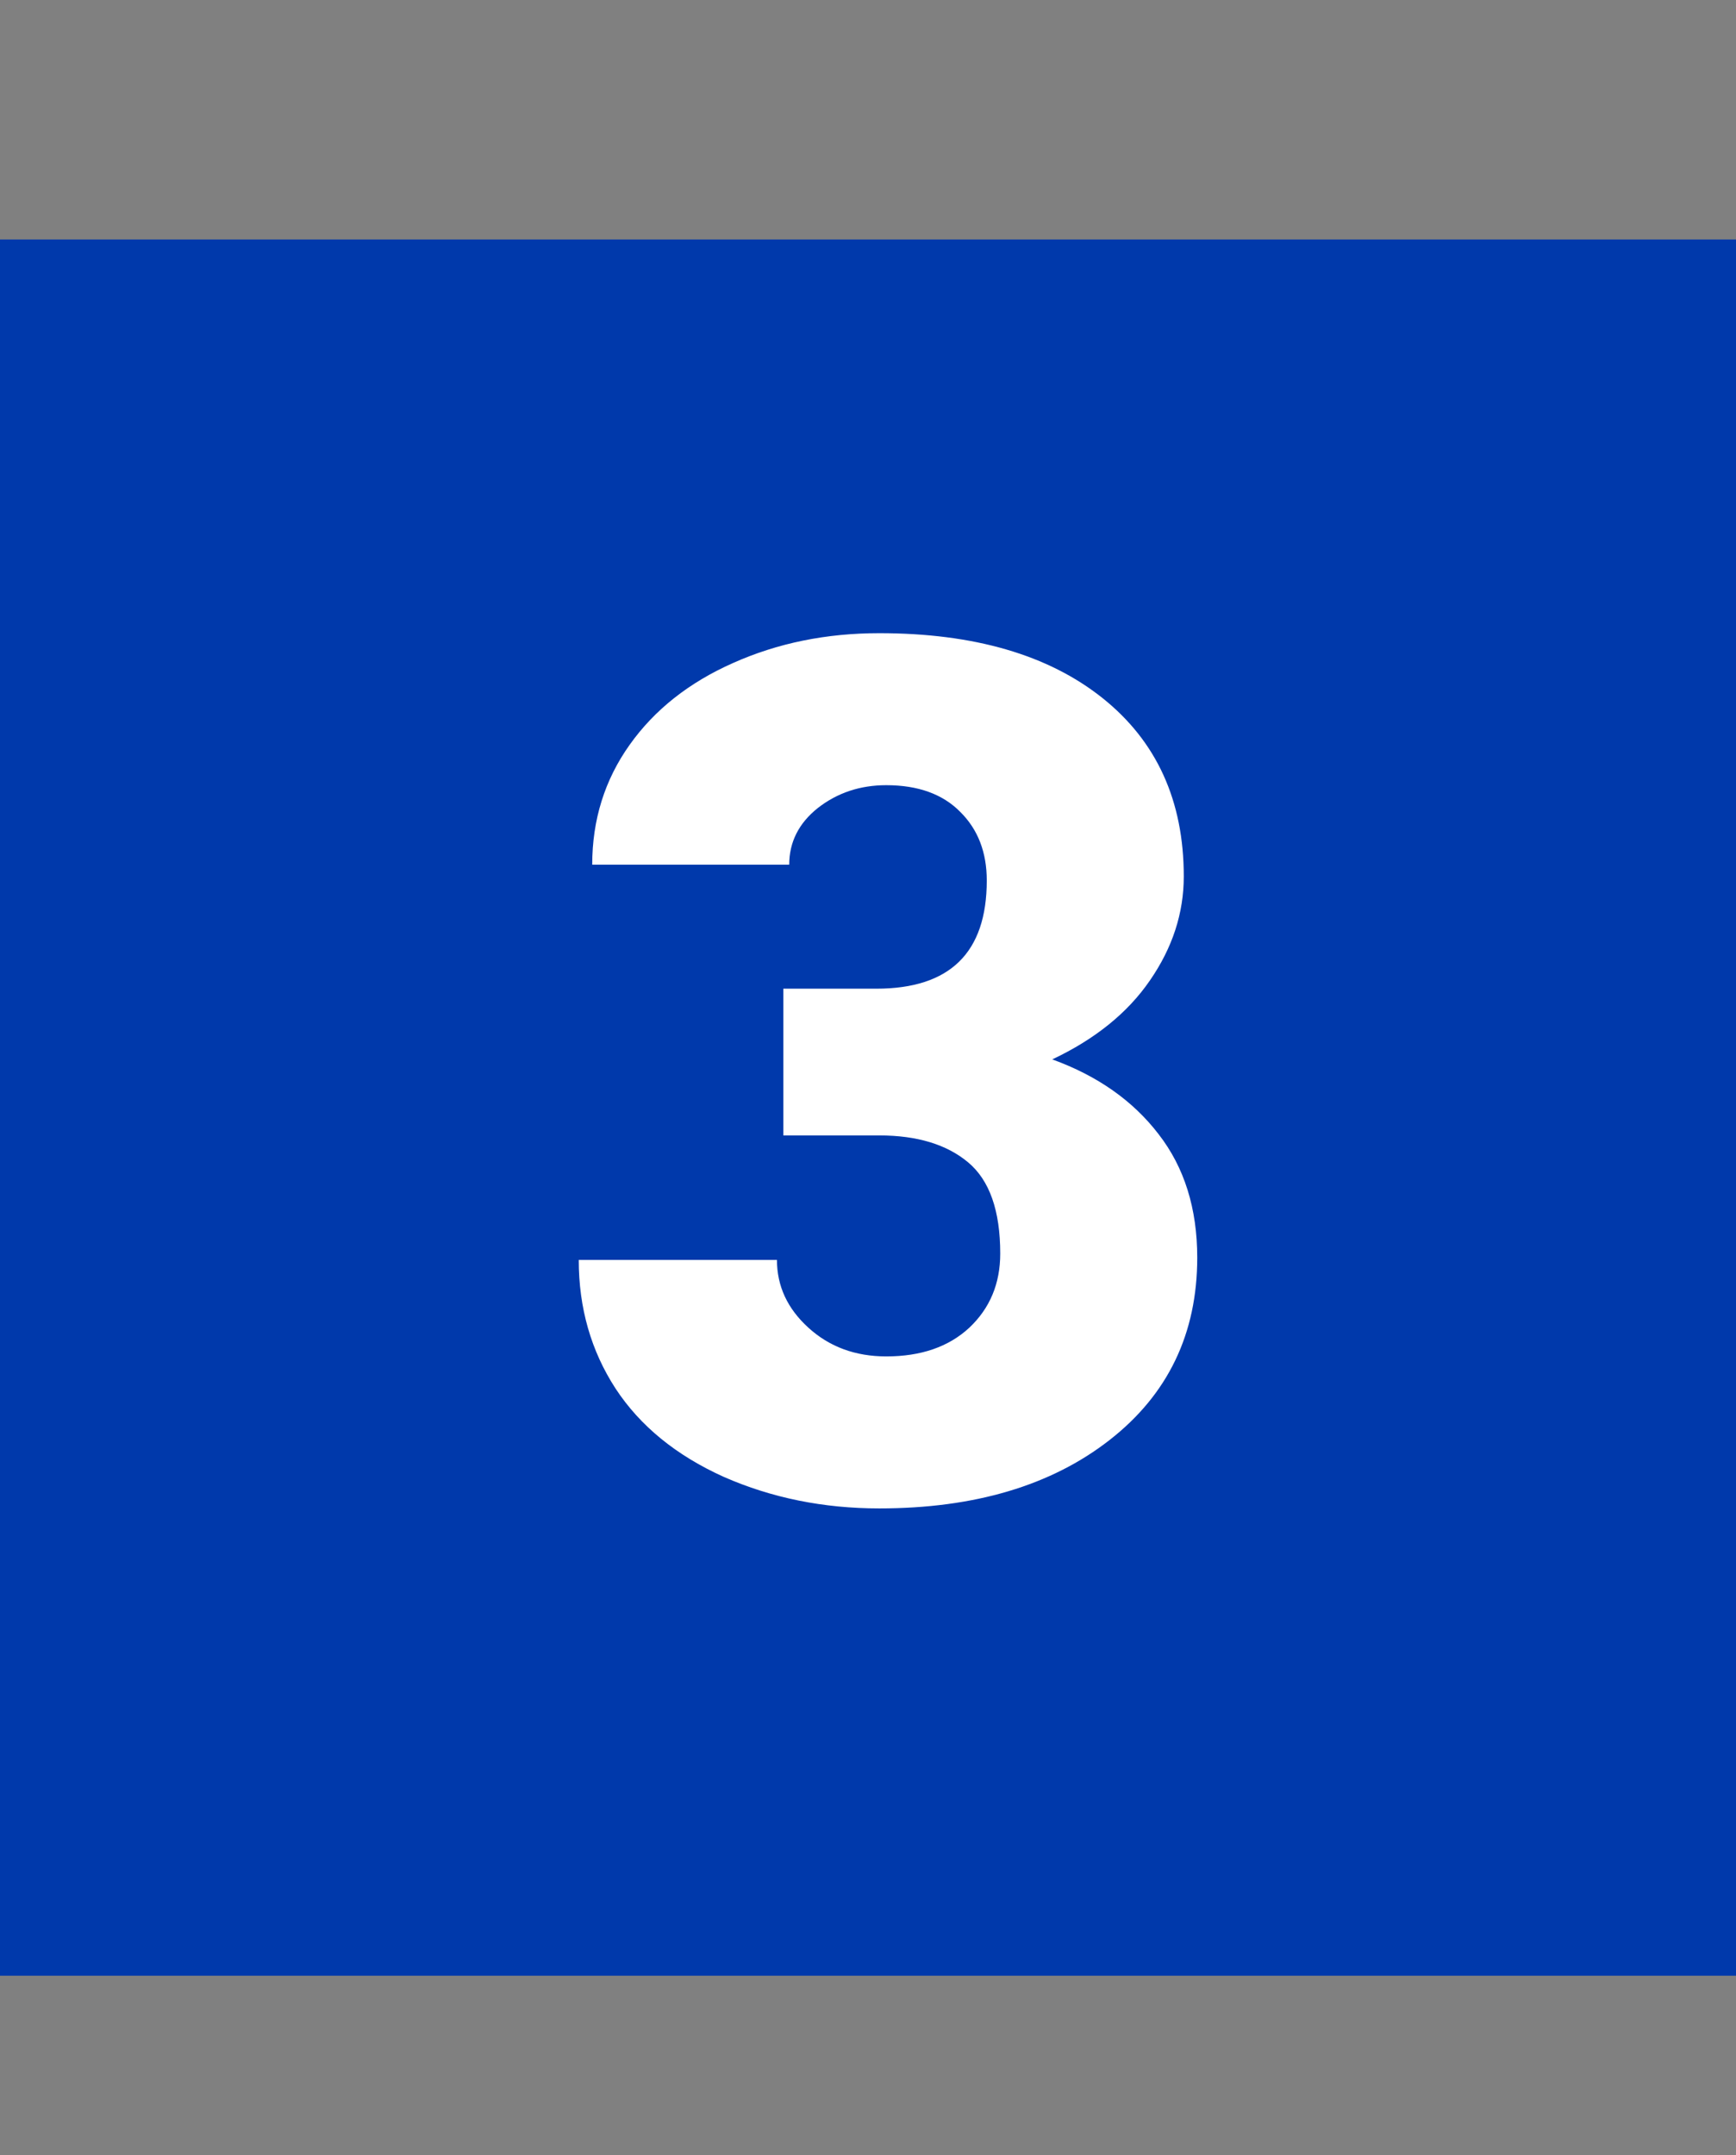 <svg width="29" height="36" viewBox="0 0 29 36" fill="none" xmlns="http://www.w3.org/2000/svg">
<rect x="0" y="0" width="29" height="36" fill="#808080" stroke="none"/>
<path d="M29 4H0V33H29V4Z" fill="#0039AB"/>
<path d="M13.086 16.514H14.639C15.869 16.514 16.484 15.912 16.484 14.707C16.484 14.238 16.338 13.857 16.045 13.565C15.752 13.265 15.338 13.115 14.805 13.115C14.368 13.115 13.988 13.242 13.662 13.496C13.343 13.75 13.184 14.066 13.184 14.443H9.893C9.893 13.695 10.101 13.027 10.518 12.441C10.934 11.855 11.51 11.4 12.246 11.074C12.988 10.742 13.802 10.576 14.688 10.576C16.27 10.576 17.513 10.938 18.418 11.66C19.323 12.383 19.775 13.376 19.775 14.639C19.775 15.251 19.587 15.83 19.209 16.377C18.838 16.917 18.294 17.357 17.578 17.695C18.333 17.969 18.926 18.385 19.355 18.945C19.785 19.499 20 20.186 20 21.006C20 22.275 19.512 23.291 18.535 24.053C17.559 24.814 16.276 25.195 14.688 25.195C13.757 25.195 12.891 25.02 12.09 24.668C11.296 24.31 10.693 23.818 10.283 23.193C9.873 22.562 9.668 21.846 9.668 21.045H12.979C12.979 21.481 13.154 21.859 13.506 22.178C13.857 22.497 14.29 22.656 14.805 22.656C15.384 22.656 15.846 22.497 16.191 22.178C16.537 21.852 16.709 21.439 16.709 20.938C16.709 20.221 16.53 19.713 16.172 19.414C15.814 19.115 15.319 18.965 14.688 18.965H13.086V16.514Z" fill="white"/>
</svg>
